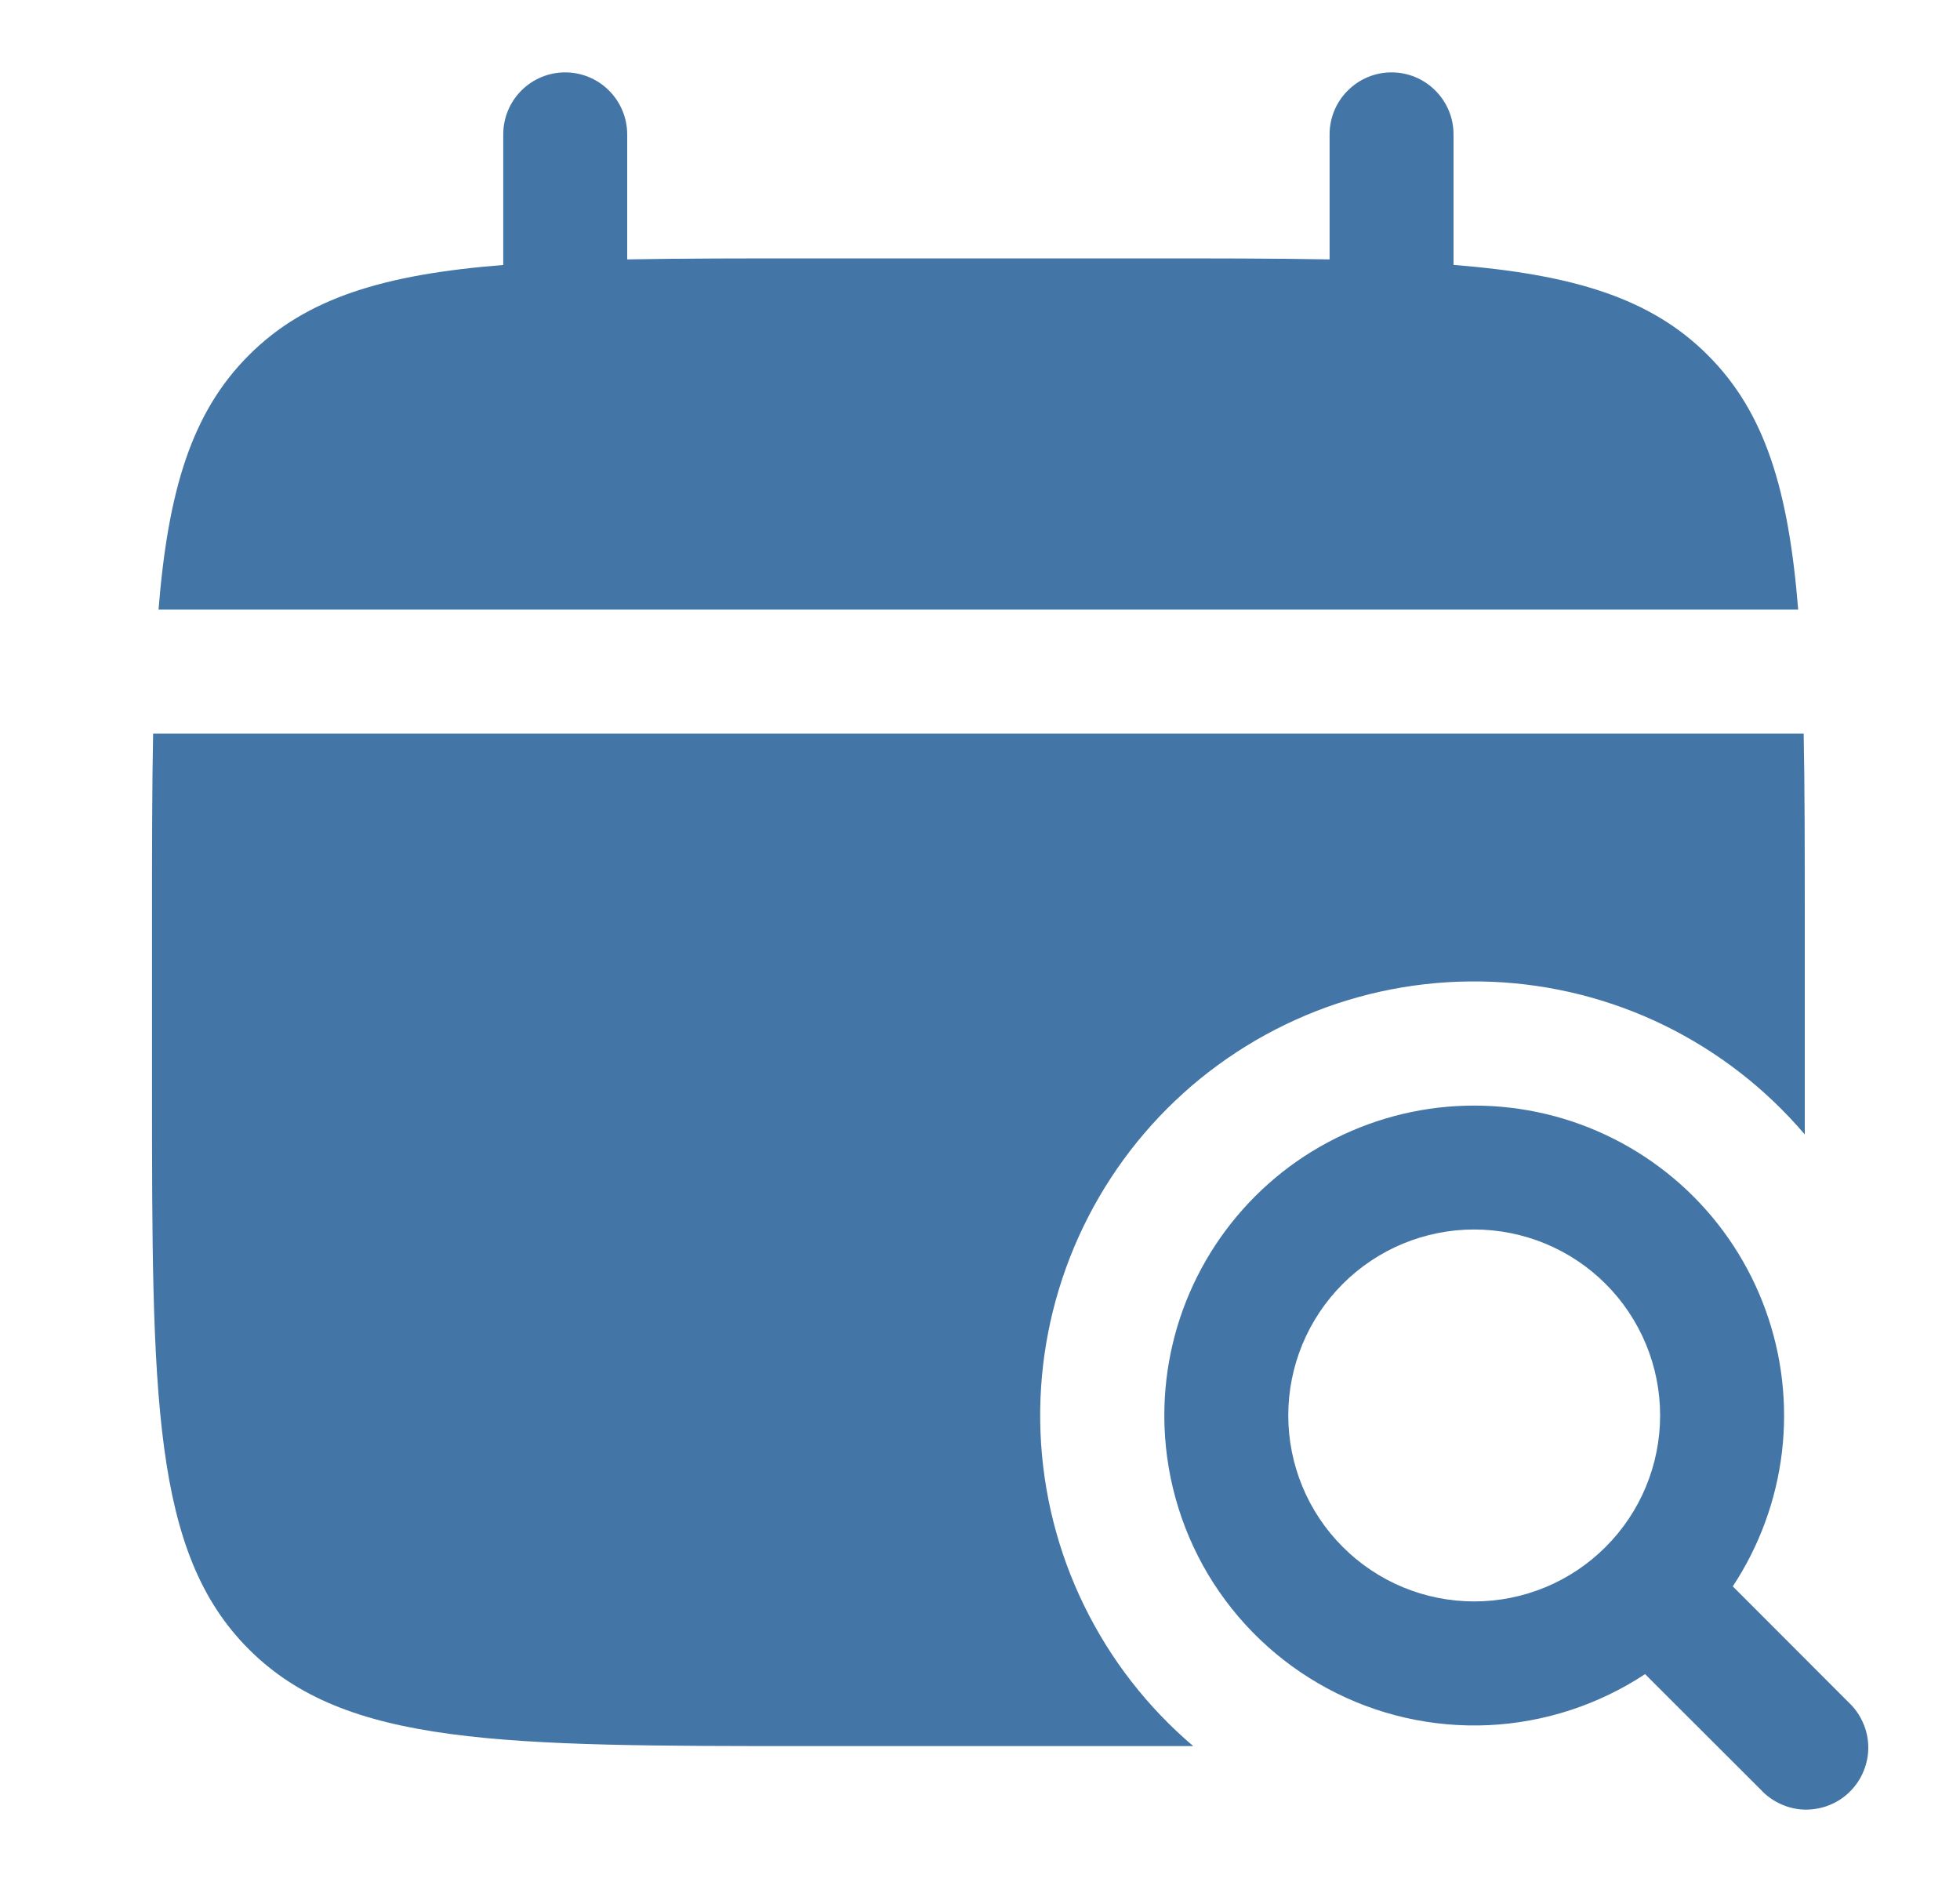 <svg width="25" height="24" viewBox="0 0 25 24" fill="none" xmlns="http://www.w3.org/2000/svg">
<g id="icon/search-bold">
<path id="Vector" fill-rule="evenodd" clip-rule="evenodd" d="M18.803 15.679C18.174 15.679 17.571 15.929 17.127 16.373C16.682 16.818 16.432 17.421 16.432 18.05C16.432 18.679 16.682 19.283 17.127 19.727C17.571 20.172 18.174 20.422 18.803 20.422C19.432 20.422 20.036 20.172 20.48 19.727C20.925 19.283 21.175 18.679 21.175 18.05C21.175 17.421 20.925 16.818 20.48 16.373C20.036 15.929 19.432 15.679 18.803 15.679ZM14.851 18.05C14.851 17.434 14.995 16.826 15.272 16.276C15.549 15.725 15.951 15.247 16.445 14.879C16.94 14.512 17.514 14.265 18.121 14.158C18.728 14.052 19.351 14.089 19.941 14.266C20.532 14.444 21.072 14.757 21.52 15.18C21.968 15.604 22.31 16.126 22.52 16.706C22.73 17.285 22.801 17.905 22.729 18.517C22.656 19.129 22.441 19.716 22.102 20.23L23.578 21.708C23.656 21.78 23.718 21.868 23.761 21.965C23.805 22.061 23.828 22.166 23.83 22.272C23.832 22.378 23.812 22.484 23.772 22.582C23.733 22.681 23.673 22.77 23.598 22.845C23.523 22.92 23.434 22.98 23.335 23.019C23.237 23.059 23.131 23.078 23.025 23.077C22.919 23.075 22.814 23.052 22.718 23.008C22.621 22.965 22.533 22.903 22.461 22.825L20.983 21.349C20.387 21.742 19.696 21.967 18.983 22C18.269 22.032 17.56 21.871 16.931 21.532C16.302 21.194 15.777 20.692 15.41 20.079C15.044 19.465 14.851 18.765 14.851 18.05Z" fill="#4376A6"/>
<path id="Vector_2" d="M8 1.714C8 1.504 7.916 1.303 7.768 1.155C7.62 1.006 7.419 0.923 7.209 0.923C6.999 0.923 6.798 1.006 6.65 1.155C6.502 1.303 6.419 1.504 6.419 1.714V3.379C4.901 3.5 3.906 3.797 3.174 4.53C2.442 5.261 2.144 6.258 2.022 7.774H22.936C22.814 6.257 22.517 5.261 21.784 4.53C21.053 3.797 20.057 3.5 18.54 3.378V1.714C18.54 1.504 18.457 1.303 18.308 1.155C18.16 1.006 17.959 0.923 17.75 0.923C17.54 0.923 17.339 1.006 17.191 1.155C17.042 1.303 16.959 1.504 16.959 1.714V3.308C16.258 3.295 15.472 3.295 14.587 3.295H10.371C9.487 3.295 8.701 3.295 8 3.308V1.714ZM23.02 11.727V14.467C22.525 13.885 21.914 13.411 21.227 13.075C20.54 12.74 19.791 12.551 19.027 12.52C18.263 12.489 17.5 12.616 16.788 12.894C16.076 13.173 15.429 13.595 14.888 14.136C14.348 14.677 13.925 15.324 13.647 16.036C13.369 16.748 13.241 17.51 13.272 18.274C13.303 19.038 13.492 19.788 13.828 20.475C14.163 21.162 14.637 21.772 15.22 22.267H10.371C6.396 22.267 4.409 22.267 3.174 21.032C1.939 19.798 1.939 17.81 1.939 13.835V11.727C1.939 10.843 1.939 10.056 1.953 9.355H23.006C23.02 10.056 23.02 10.843 23.02 11.727Z" fill="#4376A6"/>
</g>
</svg>
